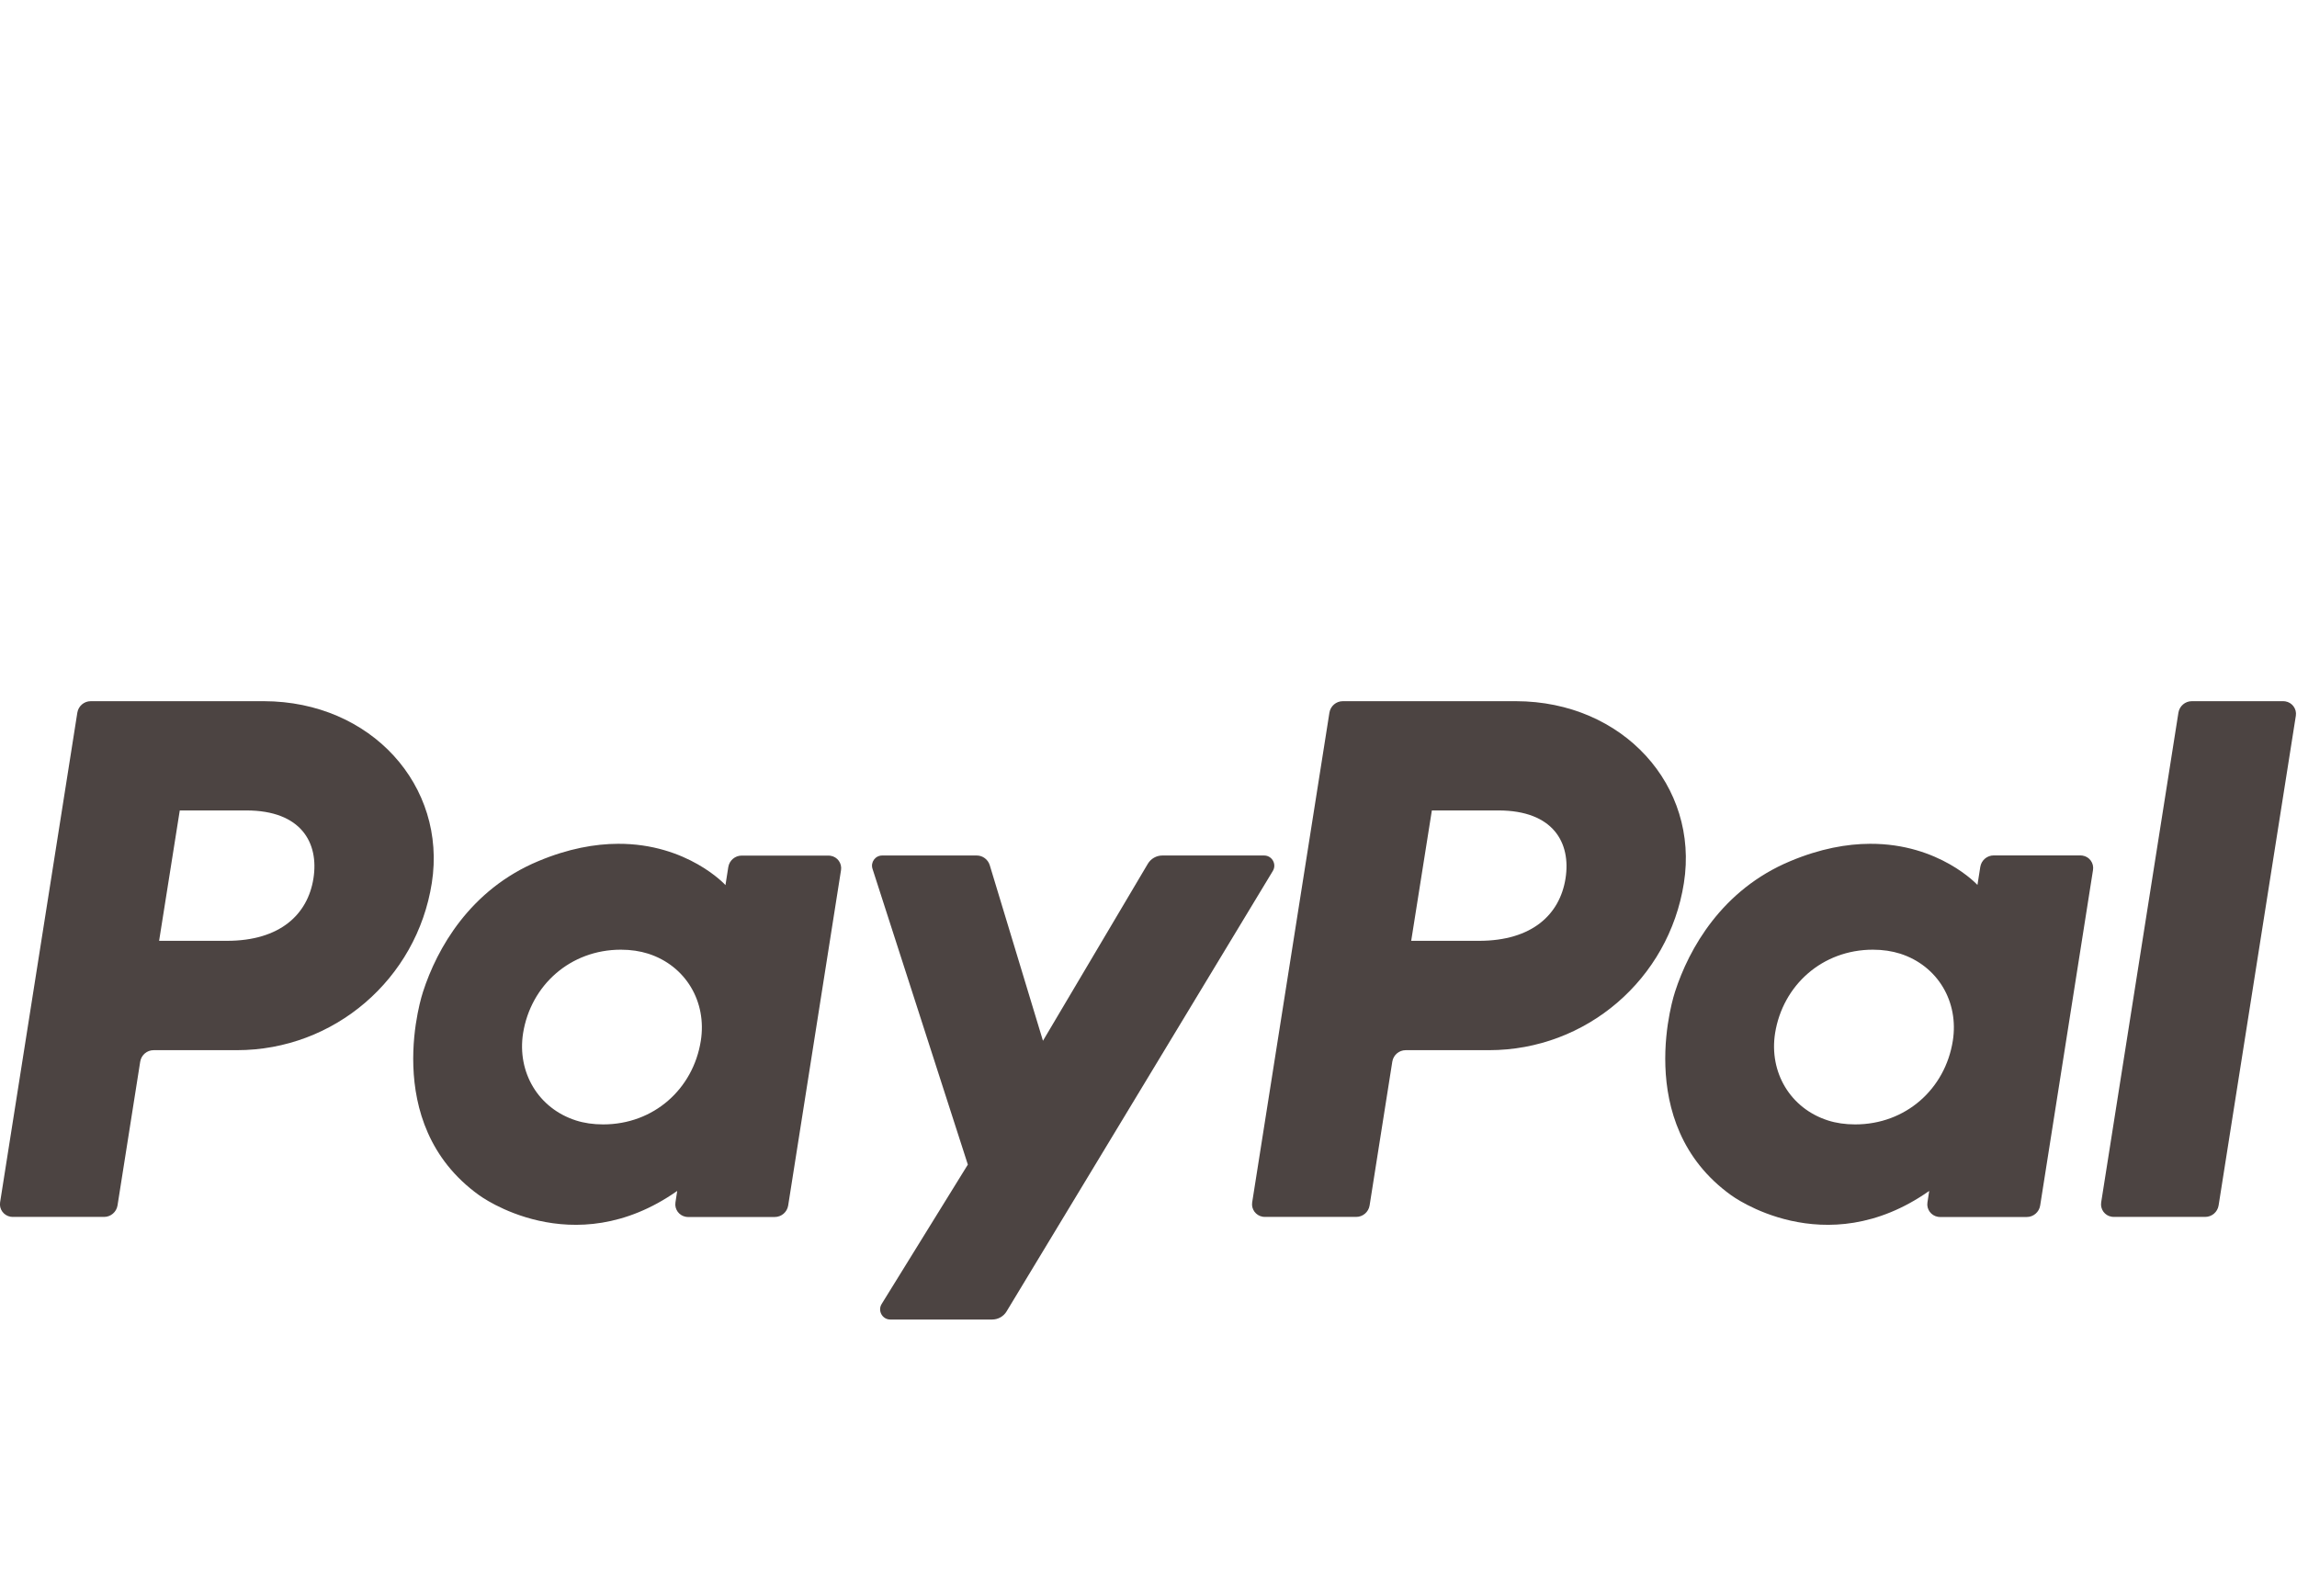 <?xml version="1.0" encoding="utf-8"?>
<!-- Generator: Adobe Illustrator 28.0.0, SVG Export Plug-In . SVG Version: 6.00 Build 0)  -->
<svg version="1.1" id="Layer_1" xmlns="http://www.w3.org/2000/svg" xmlns:xlink="http://www.w3.org/1999/xlink" x="0px" y="0px"
	 viewBox="0 0 259 180" style="enable-background:new 0 0 259 180;" xml:space="preserve">
<style type="text/css">
	.st0{fill:#4C4442;}
</style>
<path class="st0" d="M10.23,79.06c-0.75,0-1.39,0.55-1.51,1.29l-8.71,55.22c-0.12,0.77,0.41,1.49,1.18,1.62
	c0.07,0.01,0.15,0.02,0.22,0.02h10.33c0.75,0,1.39-0.55,1.51-1.29l2.56-16.22c0.12-0.74,0.76-1.29,1.51-1.29h9.39
	c10.97,0,20.28-8,21.98-18.85c1.71-10.94-6.83-20.48-18.94-20.5H10.23z M20.27,91.38h7.51c6.18,0,8.2,3.65,7.56,7.68
	c-0.64,4.04-3.76,7.02-9.75,7.02h-7.65L20.27,91.38z M69.69,95.14c-2.61,0.01-5.61,0.54-8.98,1.95
	c-7.73,3.22-11.44,9.88-13.01,14.73c0,0-5.02,14.8,6.32,22.94c0,0,10.51,7.83,22.34-0.48l-0.2,1.3c-0.12,0.77,0.41,1.49,1.18,1.62
	c0.07,0.01,0.14,0.02,0.22,0.02h9.8c0.75,0,1.39-0.55,1.51-1.29l5.96-37.82c0.12-0.77-0.4-1.5-1.18-1.62
	c-0.07-0.01-0.15-0.02-0.22-0.02h-9.8c-0.75,0-1.39,0.55-1.51,1.29l-0.32,2.04C81.8,99.78,77.51,95.11,69.69,95.14L69.69,95.14z
	 M70.01,107.08c1.13,0,2.16,0.16,3.08,0.45c4.23,1.36,6.63,5.42,5.93,9.83c-0.86,5.42-5.3,9.42-11.01,9.42
	c-1.12,0-2.15-0.15-3.08-0.45c-4.23-1.36-6.64-5.42-5.95-9.83C59.85,111.08,64.31,107.08,70.01,107.08L70.01,107.08z"/>
<path class="st0" d="M151.41,79.06c-0.75,0-1.39,0.55-1.51,1.29l-8.71,55.22c-0.12,0.77,0.41,1.49,1.18,1.62
	c0.07,0.01,0.15,0.02,0.22,0.02h10.33c0.75,0,1.39-0.55,1.51-1.29l2.56-16.22c0.12-0.74,0.76-1.29,1.51-1.29h9.39
	c10.97,0,20.28-8,21.98-18.85c1.72-10.94-6.83-20.48-18.94-20.5H151.41z M161.45,91.38h7.51c6.18,0,8.2,3.65,7.56,7.68
	c-0.64,4.04-3.76,7.02-9.75,7.02h-7.65L161.45,91.38z M210.86,95.14c-2.61,0.01-5.61,0.54-8.98,1.95
	c-7.73,3.22-11.44,9.88-13.01,14.73c0,0-5.01,14.8,6.32,22.94c0,0,10.51,7.83,22.34-0.48l-0.2,1.3c-0.12,0.77,0.41,1.49,1.18,1.62
	c0.07,0.01,0.15,0.02,0.22,0.02h9.8c0.75,0,1.39-0.55,1.51-1.29L236,98.09c0.12-0.77-0.4-1.5-1.18-1.62
	c-0.07-0.01-0.15-0.02-0.22-0.02h-9.8c-0.75,0-1.39,0.55-1.51,1.29l-0.32,2.04C222.97,99.78,218.69,95.11,210.86,95.14L210.86,95.14
	z M211.18,107.08c1.13,0,2.16,0.16,3.08,0.45c4.23,1.36,6.63,5.42,5.93,9.83c-0.86,5.42-5.3,9.42-11.01,9.42
	c-1.12,0-2.15-0.15-3.08-0.45c-4.23-1.36-6.64-5.42-5.95-9.83C201.02,111.08,205.48,107.08,211.18,107.08L211.18,107.08z"/>
<path class="st0" d="M99.47,96.46c-0.78,0-1.33,0.76-1.09,1.5l10.75,33.35l-9.72,15.72c-0.47,0.76,0.08,1.75,0.97,1.75h11.49
	c0.67,0,1.29-0.35,1.63-0.92l30.02-49.66c0.46-0.76-0.09-1.74-0.98-1.74h-11.48c-0.67,0-1.3,0.36-1.64,0.94l-11.82,19.95l-6-19.8
	c-0.2-0.64-0.79-1.09-1.46-1.09L99.47,96.46z"/>
<path class="st0" d="M247.14,79.06c-0.75,0-1.39,0.55-1.51,1.29l-8.71,55.22c-0.12,0.77,0.4,1.5,1.18,1.62
	c0.07,0.01,0.15,0.02,0.22,0.02h10.33c0.75,0,1.39-0.55,1.51-1.29l8.71-55.22c0.12-0.77-0.41-1.49-1.18-1.62
	c-0.07-0.01-0.14-0.02-0.22-0.02L247.14,79.06z"/>
</svg>
